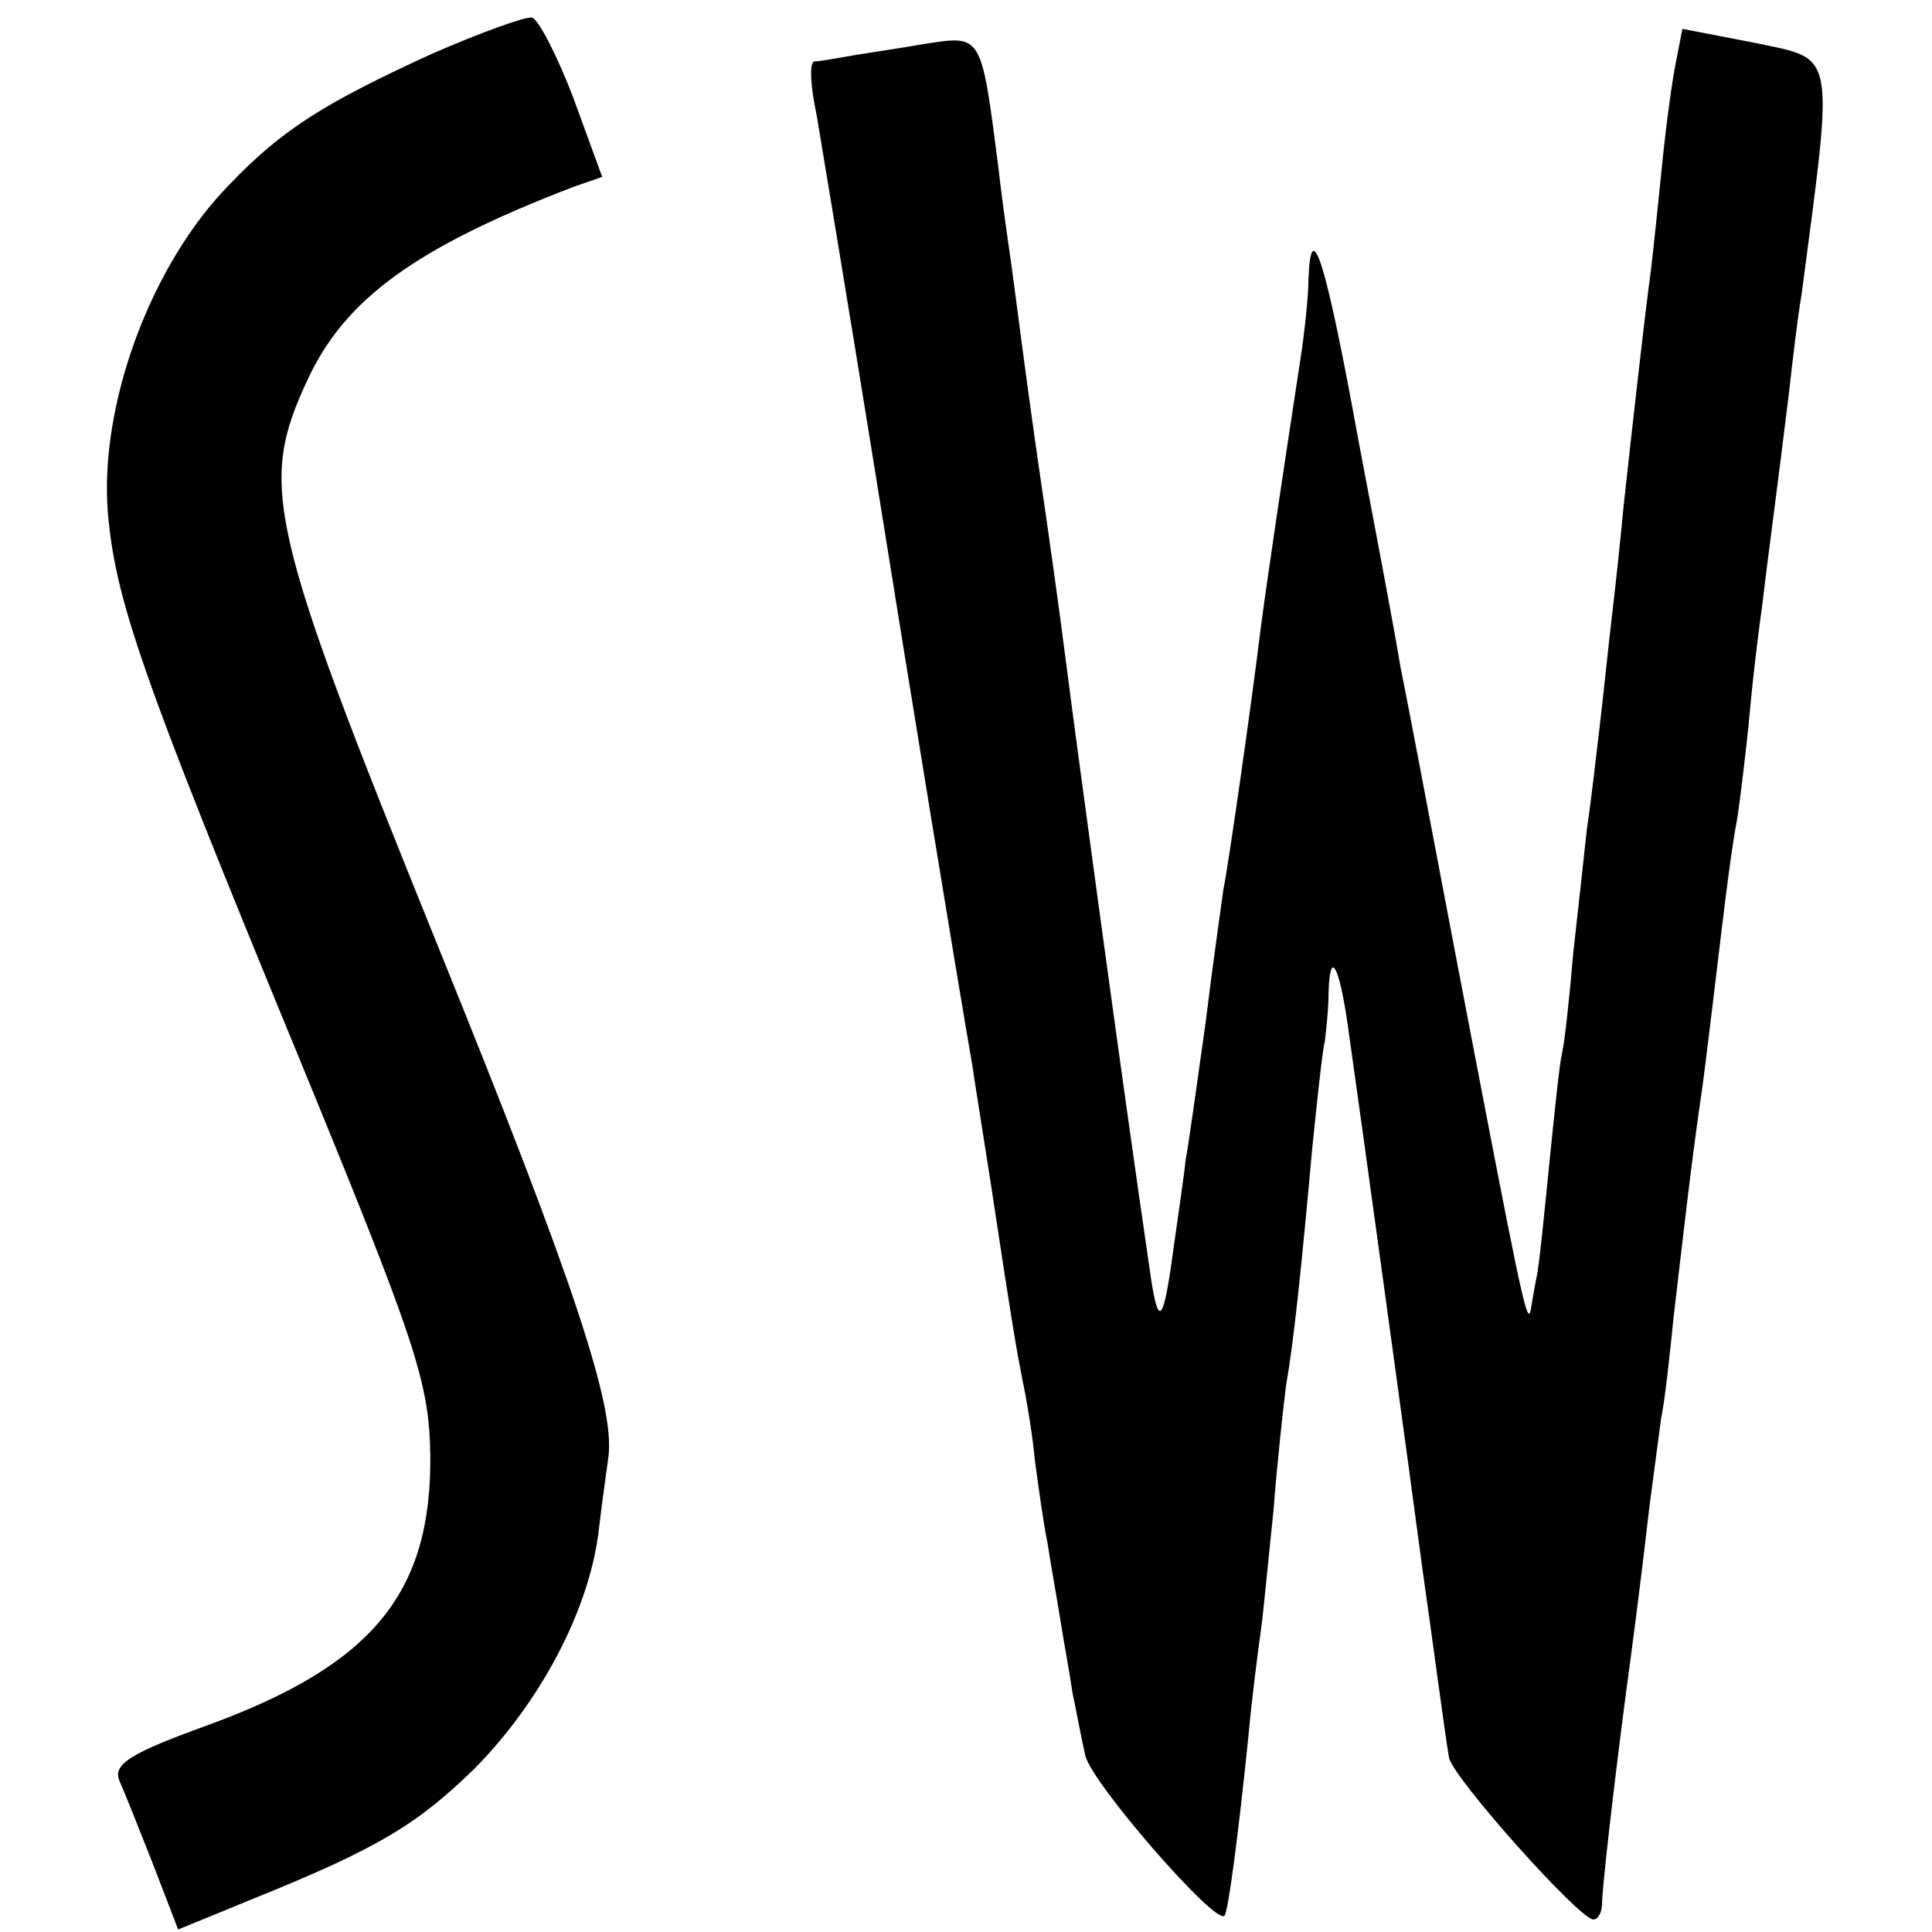 <?xml version="1.0" standalone="no"?>
<!DOCTYPE svg PUBLIC "-//W3C//DTD SVG 20010904//EN"
 "http://www.w3.org/TR/2001/REC-SVG-20010904/DTD/svg10.dtd">
<svg version="1.0" xmlns="http://www.w3.org/2000/svg"
 width="154pt" height="154pt" viewBox="0 0 154 154"
 preserveAspectRatio="xMidYMid meet">
<g transform="translate(0,154) scale(0.1,-0.1)"
fill="#000000" stroke="none">
<path d="M344 1497 c-85 -39 -119 -60 -161 -104 -63 -64 -104 -176 -97 -262 6
-69 27 -130 149 -426 97 -236 107 -266 108 -325 1 -110 -46 -167 -177 -215
-61 -22 -76 -31 -71 -44 4 -9 16 -39 27 -67 l20 -52 61 25 c99 40 130 59 176
104 52 53 90 125 98 187 3 26 7 53 8 61 5 40 -26 136 -136 407 -136 336 -143
367 -104 451 30 65 87 106 212 154 l23 8 -23 63 c-13 34 -28 63 -33 64 -5 1
-41 -12 -80 -29z"/>
<path d="M1336 1491 c-3 -14 -8 -51 -11 -81 -3 -30 -7 -68 -9 -85 -5 -36 -16
-135 -22 -190 -2 -22 -6 -60 -9 -85 -3 -25 -7 -65 -10 -90 -3 -25 -7 -61 -10
-80 -2 -19 -7 -64 -11 -100 -3 -36 -7 -72 -9 -80 -2 -8 -6 -48 -10 -87 -4 -40
-8 -81 -10 -90 -2 -10 -4 -22 -5 -28 -3 -12 -9 19 -59 280 -22 116 -42 221
-45 235 -2 14 -17 94 -33 178 -26 143 -38 182 -40 130 0 -13 -3 -43 -7 -68
-13 -85 -25 -165 -31 -210 -7 -58 -26 -191 -30 -210 -1 -8 -8 -56 -14 -105 -7
-50 -14 -100 -16 -110 -1 -11 -6 -44 -10 -73 -8 -59 -12 -62 -19 -11 -21 143
-57 409 -66 479 -6 47 -13 96 -15 110 -2 14 -9 61 -15 105 -6 44 -12 91 -14
105 -2 14 -7 48 -10 75 -14 109 -13 107 -59 100 -23 -4 -51 -8 -62 -10 -11 -2
-23 -4 -26 -4 -4 -1 -3 -20 2 -43 4 -24 24 -144 44 -268 32 -200 67 -414 80
-489 2 -14 9 -57 15 -96 18 -119 20 -129 25 -155 3 -14 8 -43 10 -65 3 -22 7
-51 10 -65 2 -14 7 -41 10 -60 3 -19 8 -46 10 -60 3 -14 7 -36 10 -49 4 -21
104 -136 111 -128 3 3 11 64 19 142 3 33 8 71 10 85 2 14 6 57 10 95 3 39 8
84 10 100 6 34 12 90 21 190 4 39 8 77 10 85 1 8 3 26 3 39 1 34 8 23 15 -24
10 -70 52 -376 60 -437 8 -56 18 -132 21 -149 3 -16 104 -129 115 -129 4 0 7
6 7 13 0 11 9 91 19 167 5 37 11 82 19 151 3 23 7 53 9 68 3 14 7 51 10 81 7
59 13 114 21 170 3 19 7 54 10 78 11 92 15 125 20 151 2 14 7 53 10 86 3 33 8
71 10 85 3 27 12 93 21 167 3 27 7 61 10 78 26 198 28 187 -38 201 l-57 11 -5
-26z"/>
</g>
</svg>
